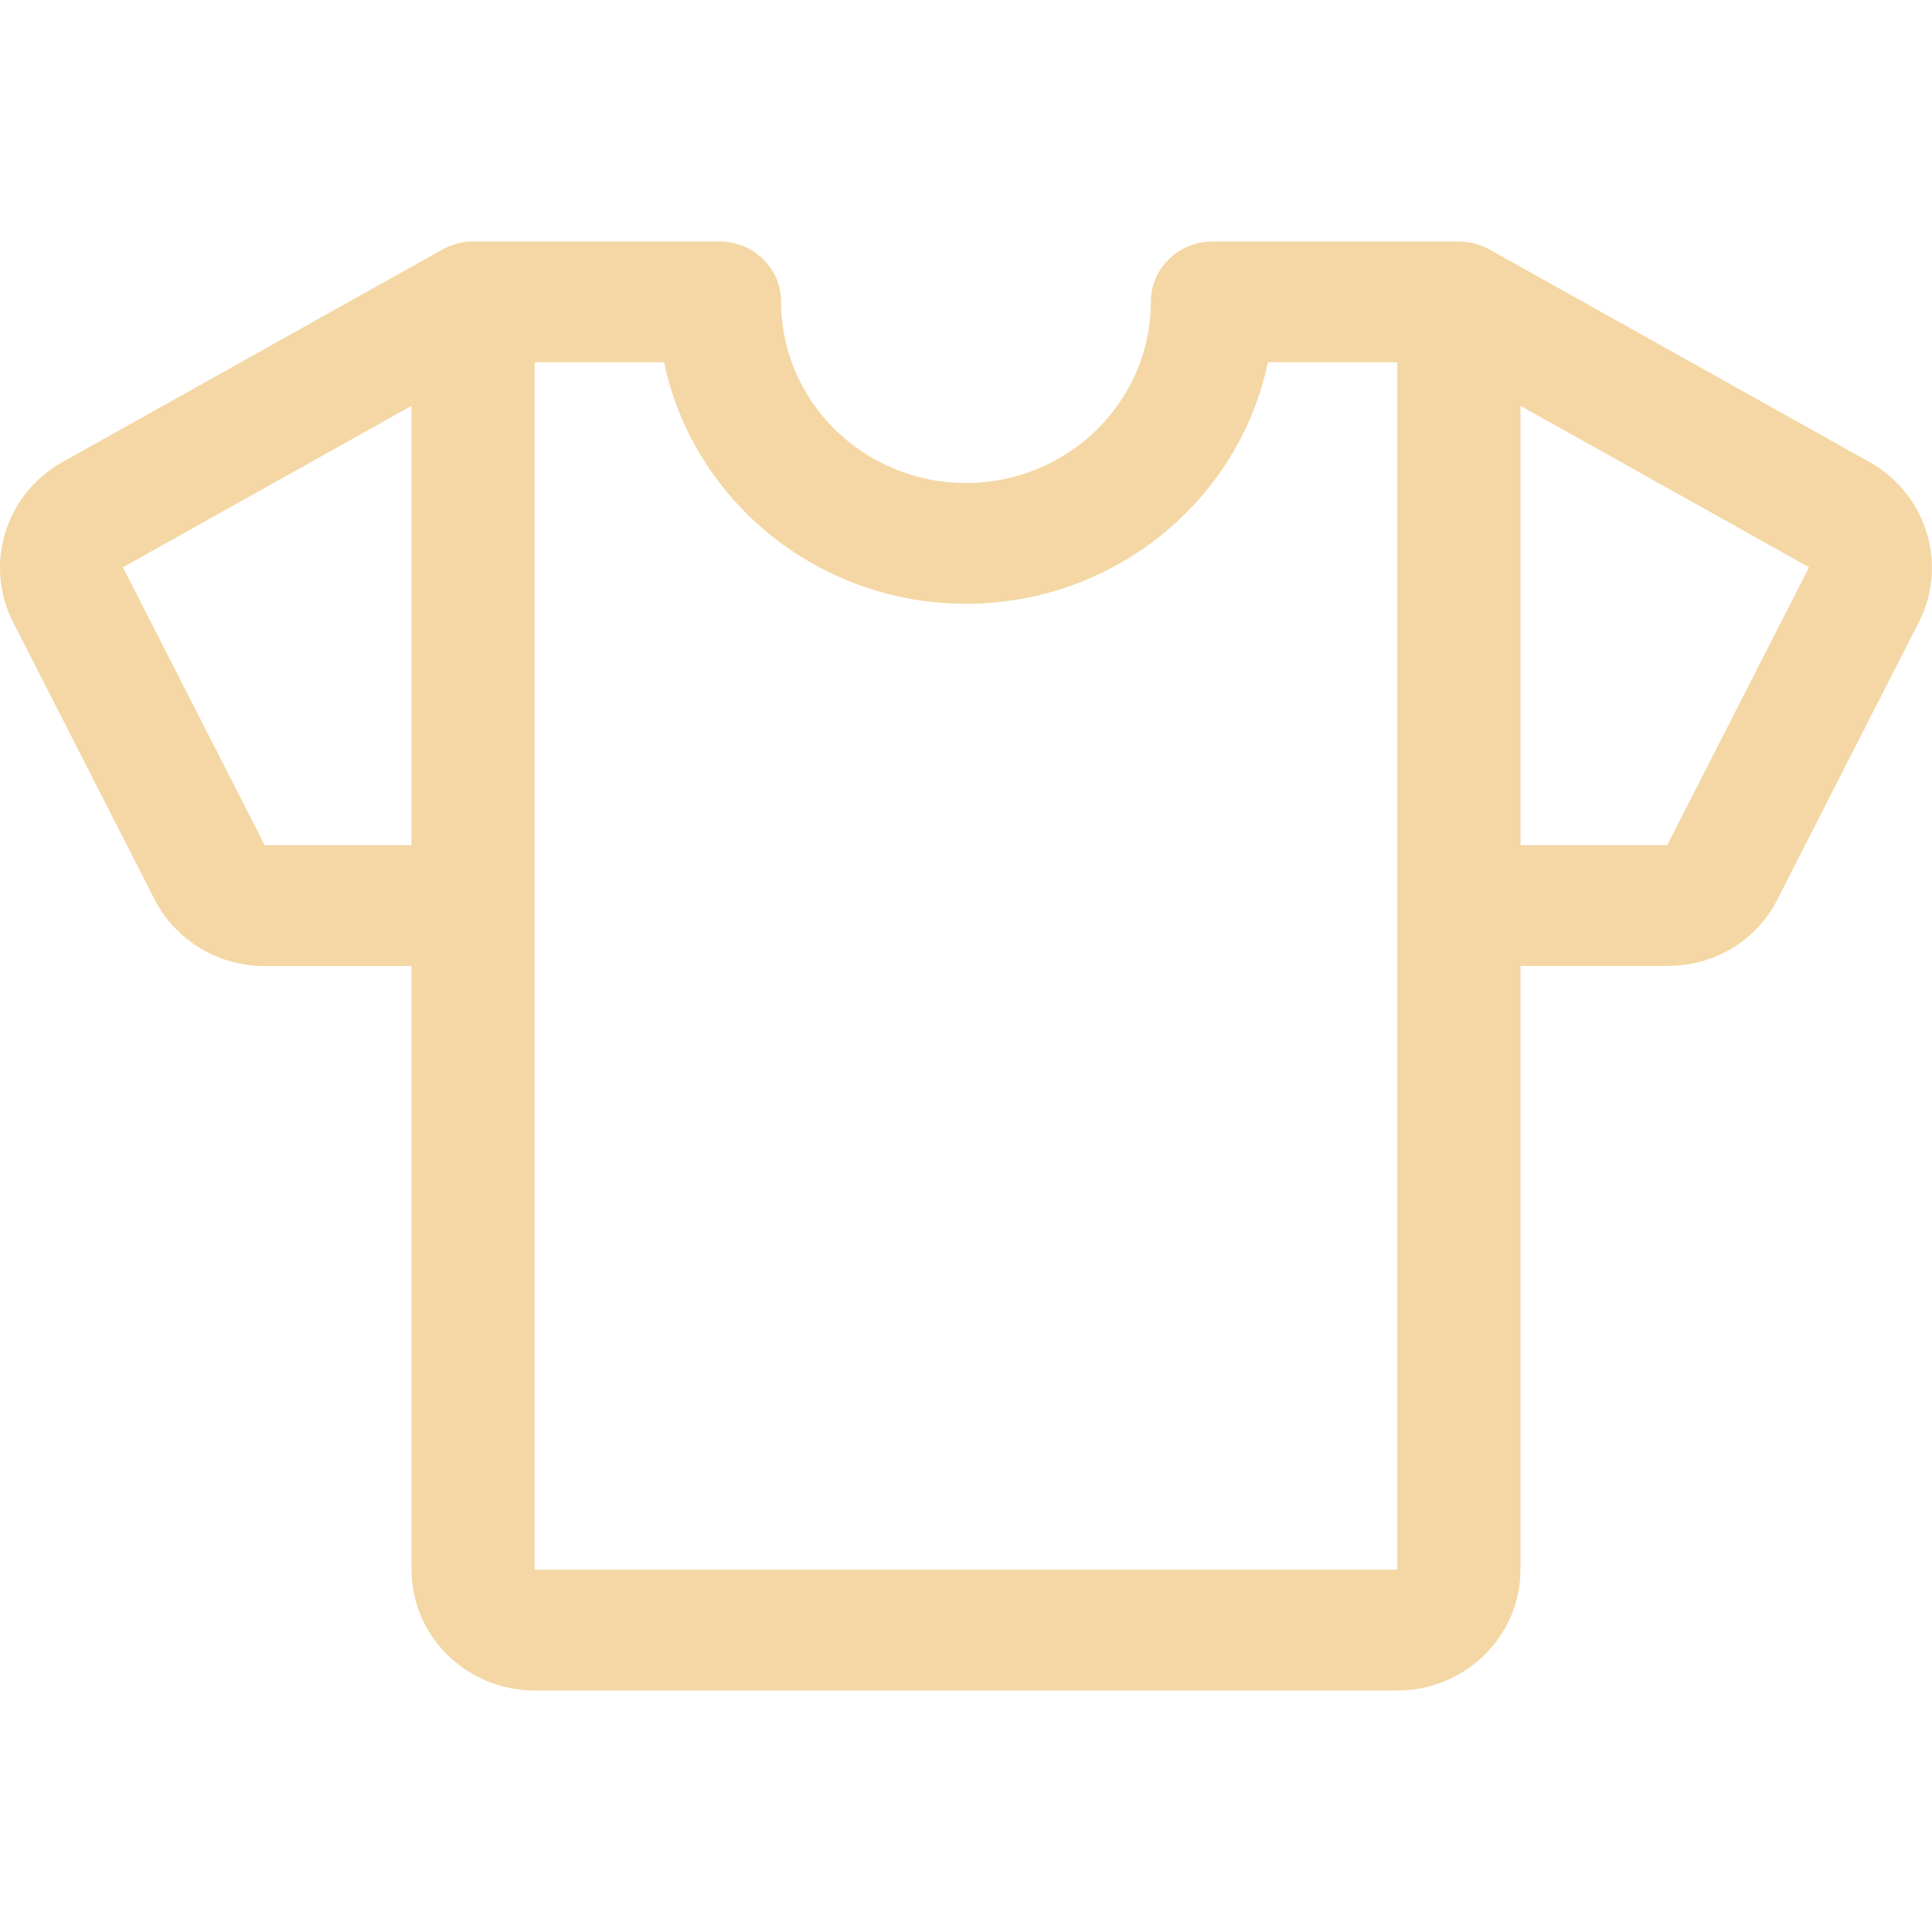 <svg width="32" height="32" viewBox="0 0 32 32" fill="none" xmlns="http://www.w3.org/2000/svg">
<path d="M30.97 7.656L24.669 4.131C24.669 4.131 24.664 4.129 24.661 4.127C24.641 4.116 24.62 4.106 24.6 4.097C24.59 4.093 24.579 4.088 24.569 4.084C24.55 4.076 24.531 4.069 24.512 4.062C24.499 4.058 24.486 4.053 24.474 4.049C24.458 4.044 24.443 4.04 24.427 4.036C24.409 4.031 24.391 4.026 24.374 4.022C24.363 4.02 24.351 4.019 24.34 4.016C24.317 4.013 24.295 4.009 24.272 4.006C24.263 4.006 24.253 4.006 24.244 4.004C24.22 4.001 24.196 4 24.171 4C24.169 4 24.166 4 24.164 4H20.082C19.518 4 19.061 4.447 19.061 5C19.061 6.654 17.688 8 16 8C14.312 8 12.938 6.654 12.938 5C12.938 4.447 12.482 4 11.918 4H7.836C7.836 4 7.83 4 7.827 4C7.805 4 7.784 4.001 7.762 4.004C7.749 4.004 7.738 4.004 7.725 4.006C7.706 4.009 7.687 4.011 7.666 4.015C7.652 4.018 7.637 4.019 7.623 4.022C7.608 4.025 7.594 4.03 7.578 4.034C7.56 4.039 7.541 4.043 7.523 4.049C7.512 4.053 7.502 4.056 7.492 4.06C7.47 4.067 7.45 4.075 7.428 4.084C7.419 4.088 7.409 4.093 7.4 4.097C7.378 4.107 7.358 4.117 7.336 4.129C7.333 4.13 7.331 4.131 7.328 4.132L1.023 7.66C0.089 8.189 -0.267 9.346 0.213 10.297L2.558 14.893C2.897 15.566 3.61 16.001 4.374 16.001H6.816V26C6.816 27.102 7.731 28 8.856 28H23.143C24.268 28 25.184 27.102 25.184 26V15.999H27.623C28.4 15.999 29.096 15.576 29.44 14.897L31.788 10.293C32.266 9.346 31.91 8.19 30.972 7.656H30.97ZM4.384 13.999L2.041 9.406V9.393L6.816 6.722V13.999H4.384ZM23.143 25.999H8.856V6H10.999C11.474 8.279 13.535 10 16 10C18.464 10 20.526 8.279 21 6H23.143V25.999ZM27.616 13.999H25.184V6.722L29.954 9.39C29.954 9.39 29.961 9.4 29.96 9.402L27.614 13.999H27.616Z" fill="#F4D7A4"/>
</svg>
